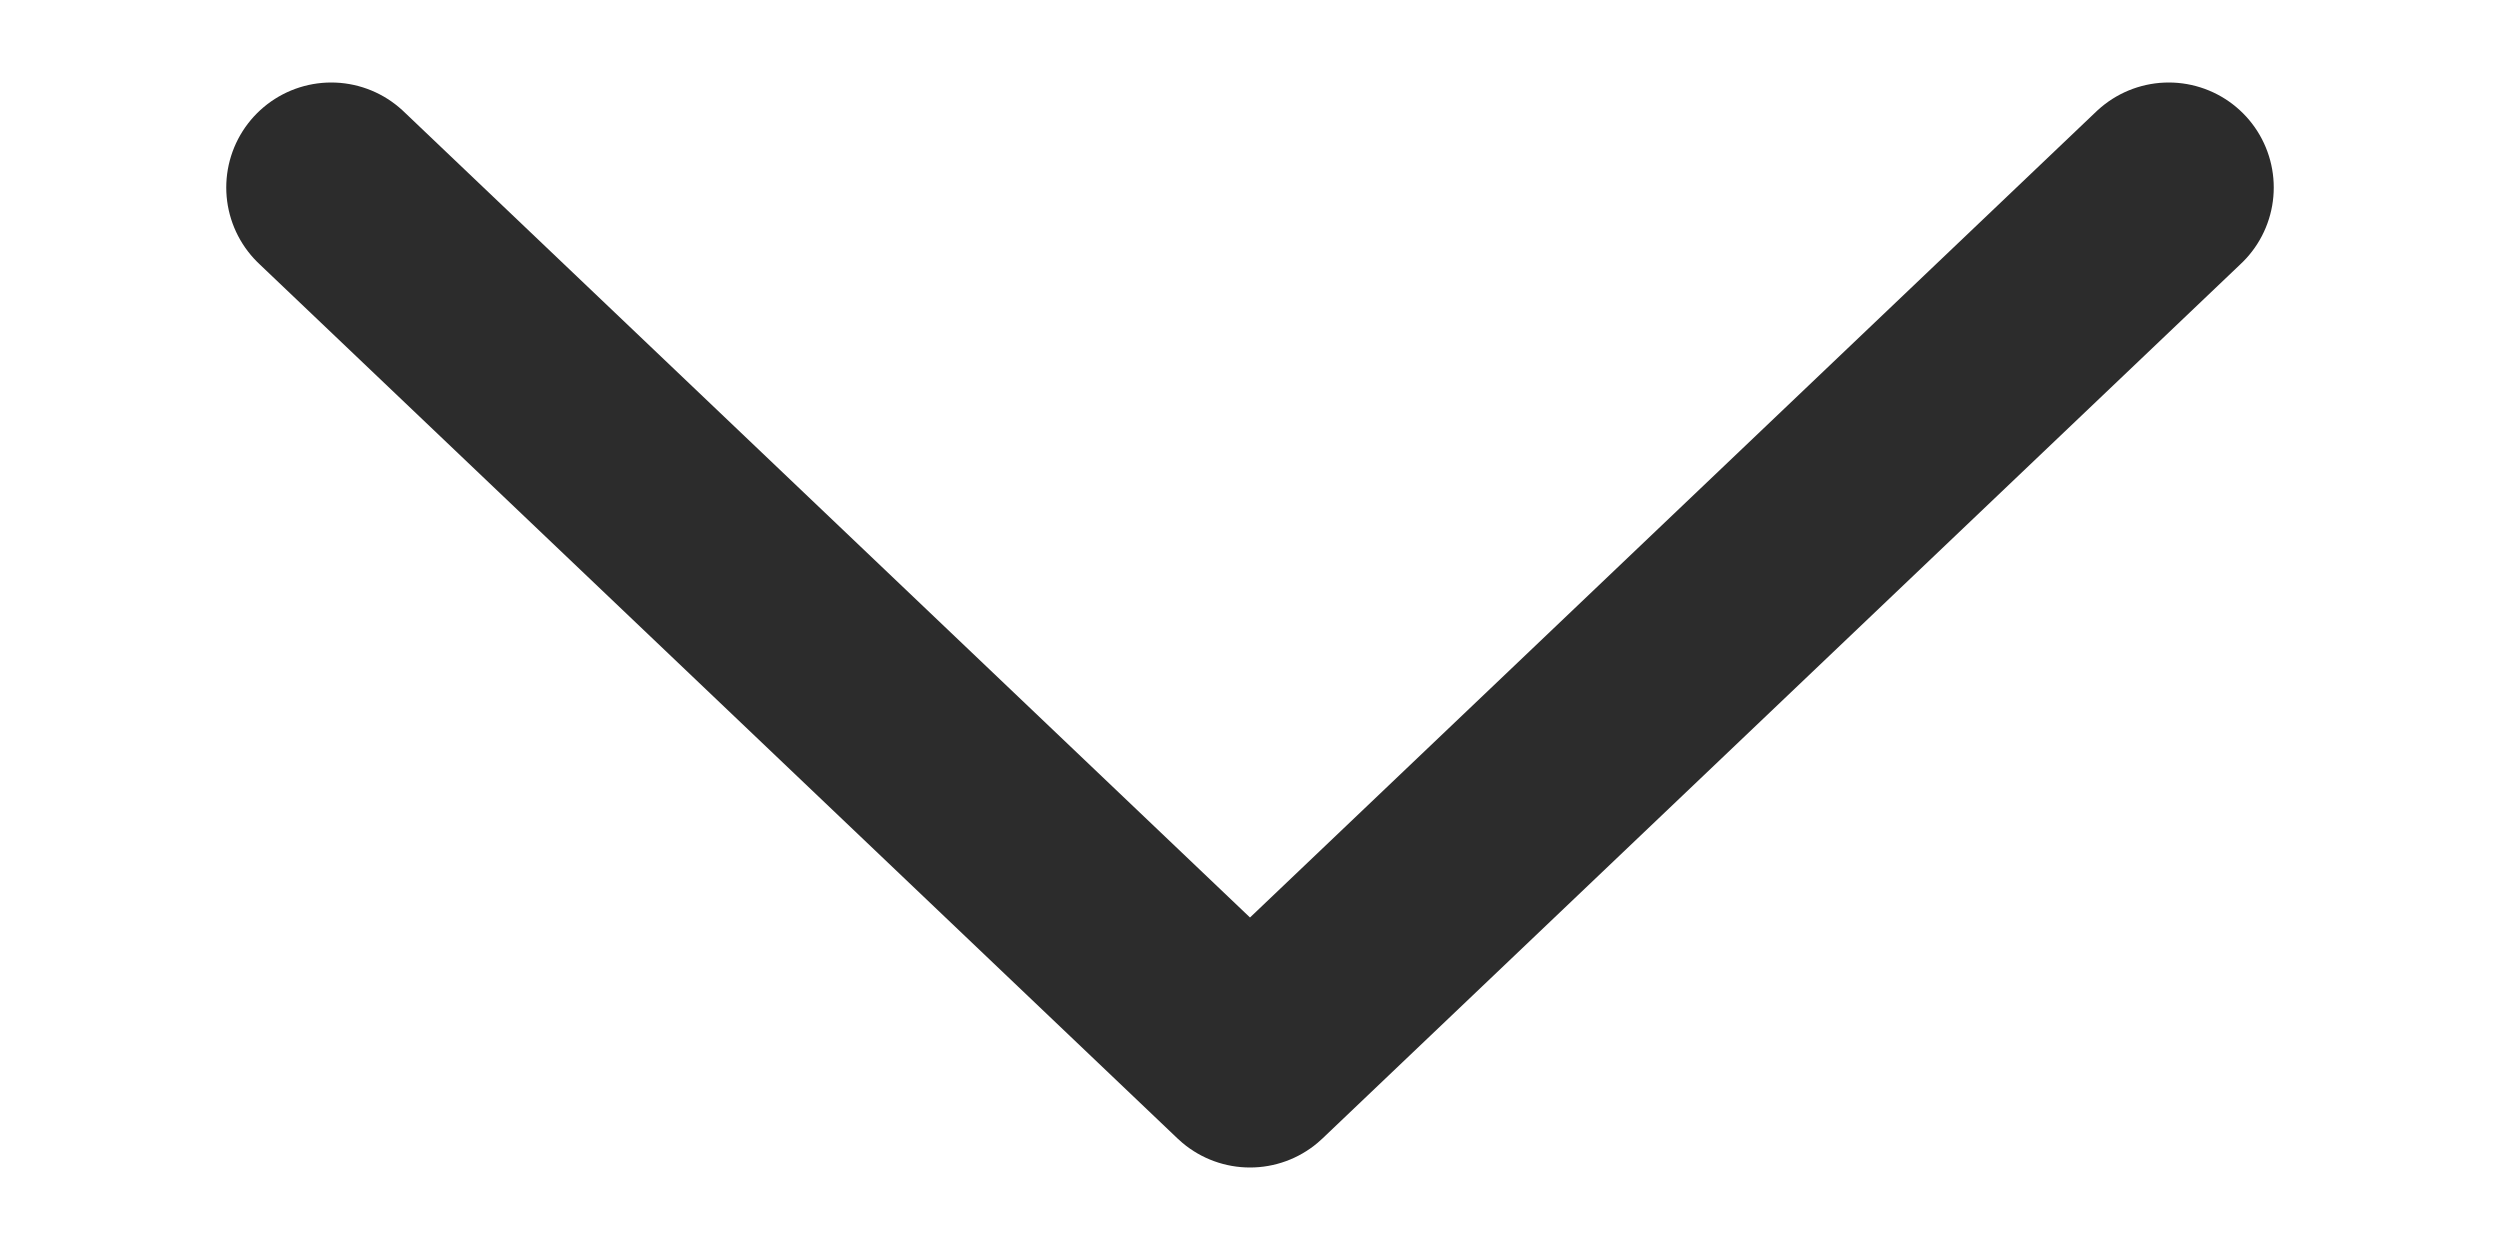 <svg fill="none" viewBox="0 0 10 5" height="5" width="10" xmlns="http://www.w3.org/2000/svg">
  <path stroke-linejoin="round" stroke-linecap="round" stroke-width="0.84" stroke="#2C2C2C" d="M8.675 0.75L5 4.25L1.325 0.75"></path>
</svg>